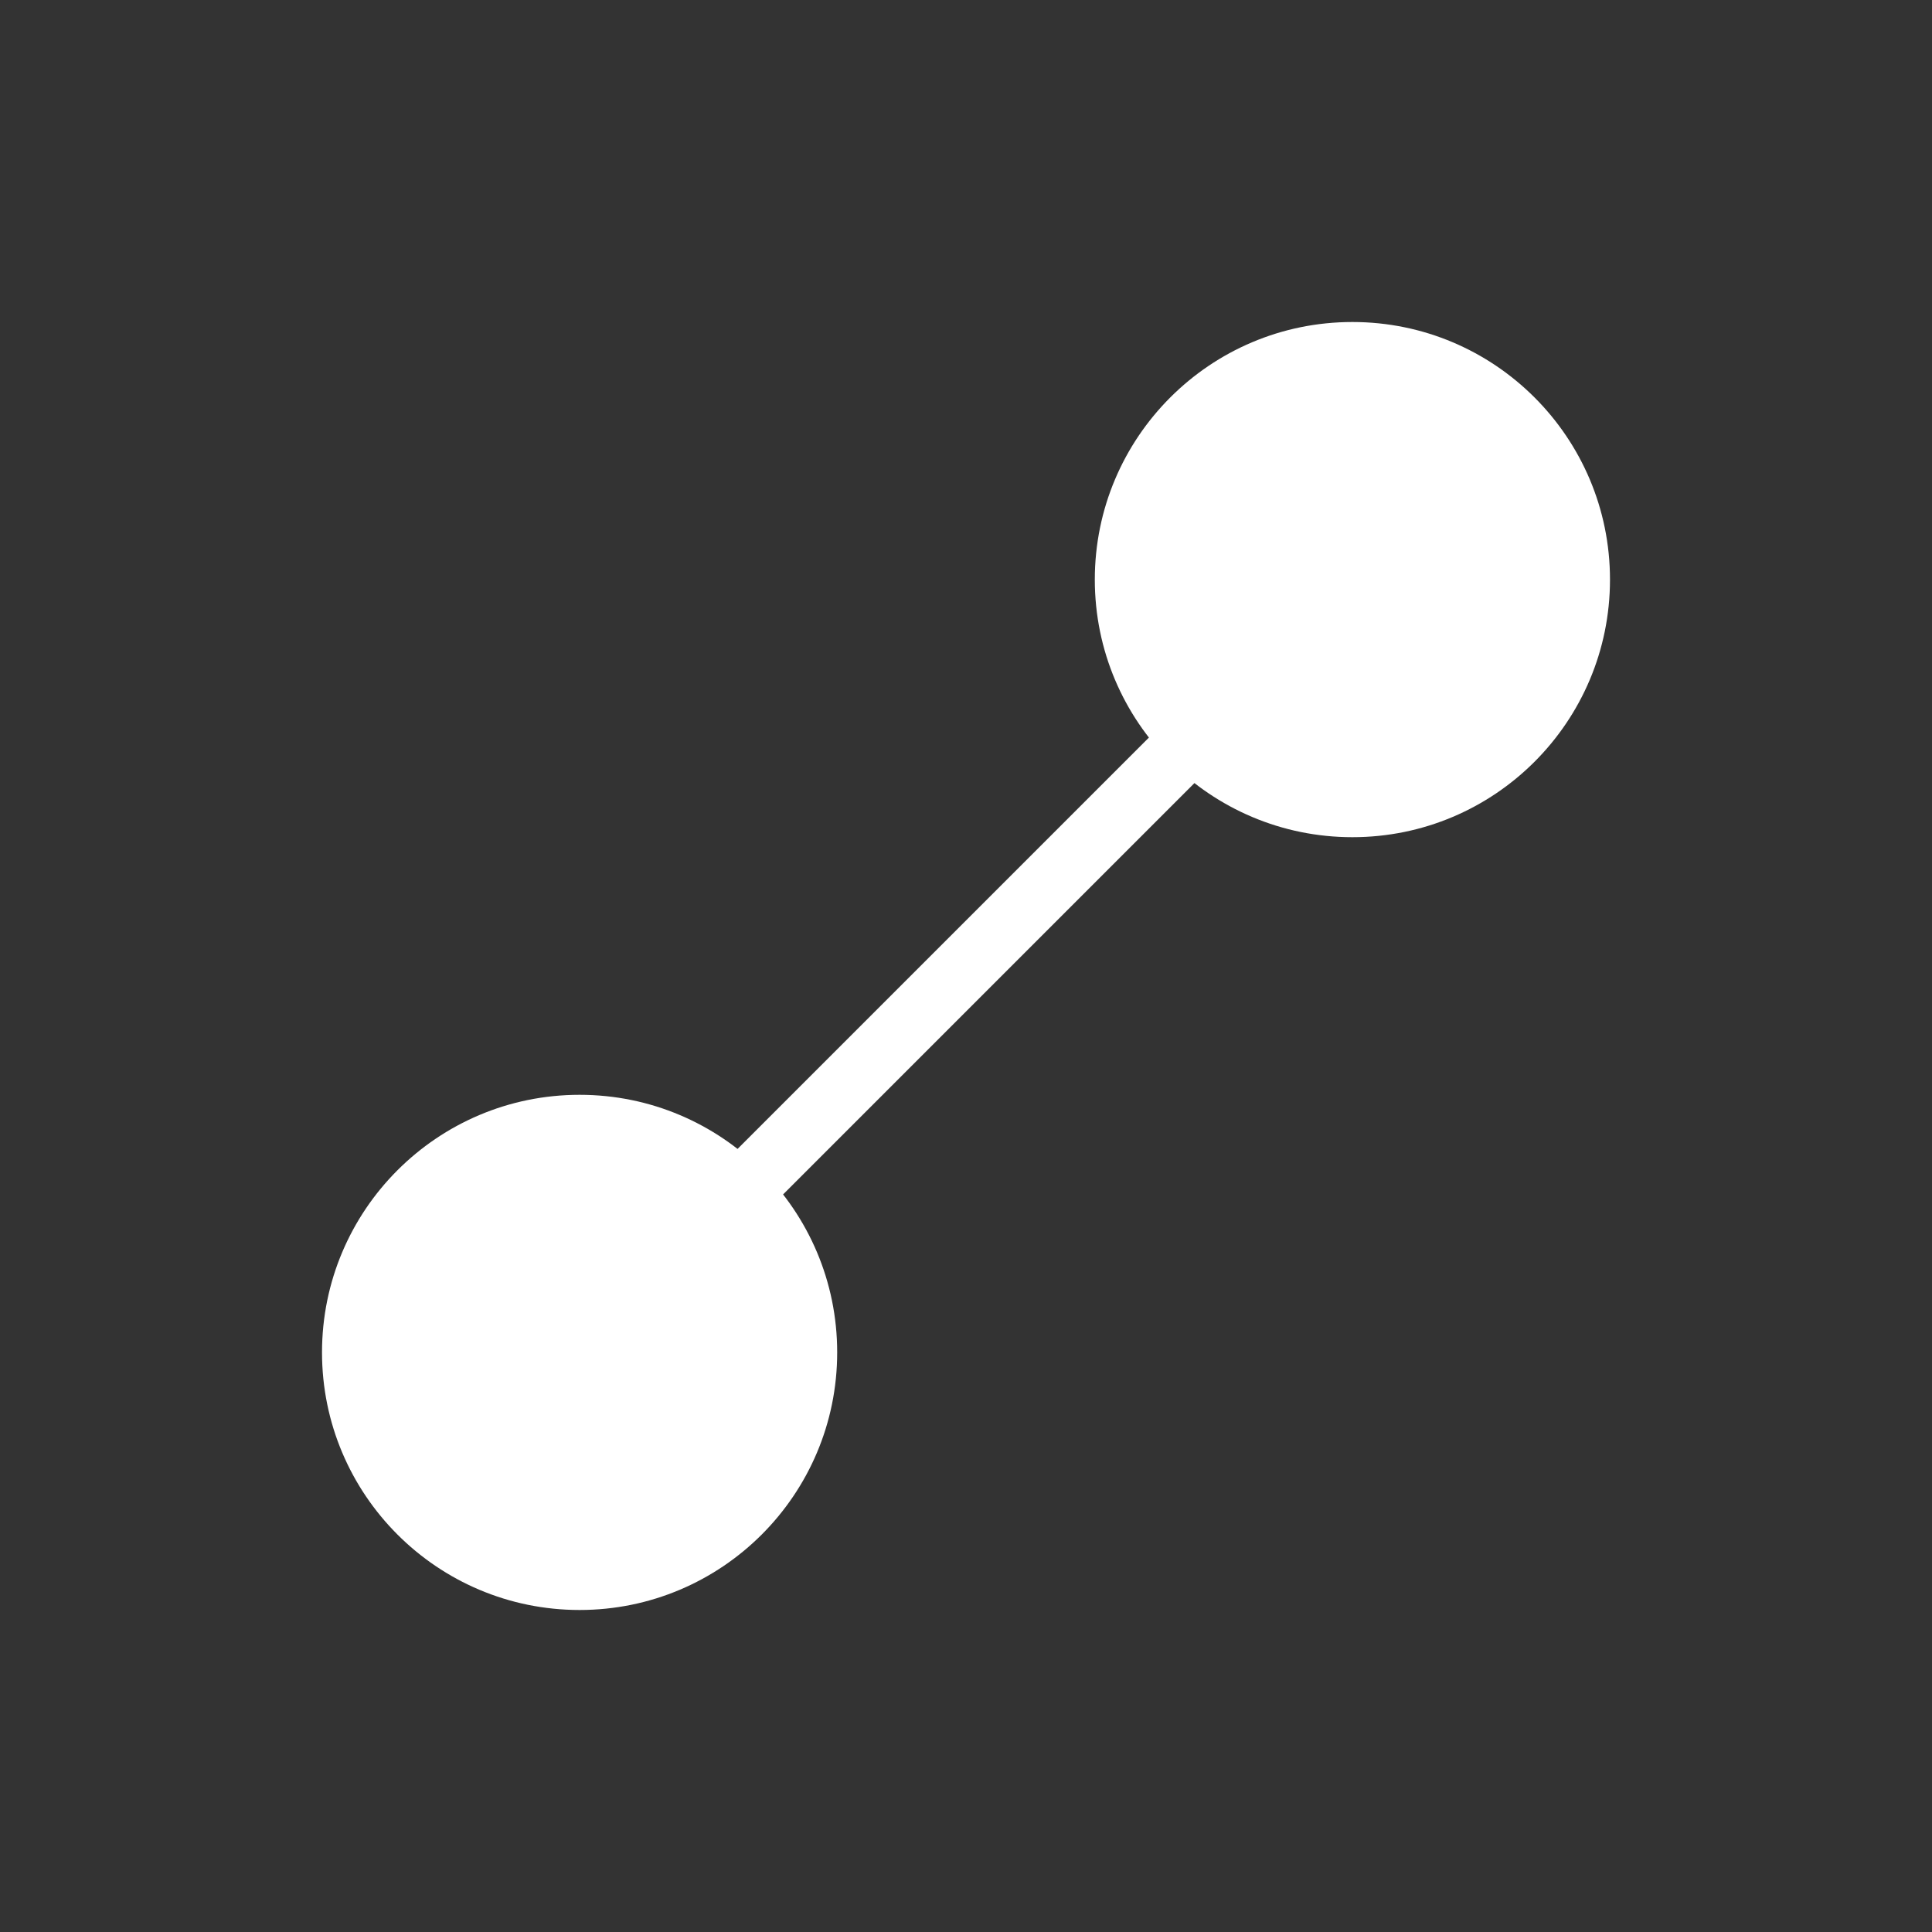 <?xml version="1.0" encoding="UTF-8"?>
<svg width="41px" height="41px" viewBox="0 0 64 64" version="1.1" xmlns="http://www.w3.org/2000/svg" xmlns:xlink="http://www.w3.org/1999/xlink">
    <rect x="0" y="0" width="64" height="64" fill="#333333" stroke="none"/>
    <!-- Generator: Sketch 53.2 (72643) - https://sketchapp.com -->
    <title>P6-icon-hover状态-2</title>
    <desc>Created with Sketch.</desc>
    <g id="P6-icon-hover状态-2" stroke="none" stroke-width="1" fill="none" fill-rule="evenodd">
        <g id="Group-14">
            <polygon id="Shape" points="0 5.68434189e-14 64 5.68434189e-14 64 64 0 64"></polygon>
            <g id="Group-8" transform="translate(10.667, 10.667)">
                <circle id="Oval-2-Copy-2" fill="#FFFFFF" cx="34.133" cy="8.533" r="8.533"></circle>
                <path d="M8.533,34.133 L34.133,8.533" id="Path-3" stroke="#FFFFFF" stroke-width="2.133"></path>
                <circle id="Oval-2-Copy" fill="#FFFFFF" cx="8.533" cy="34.133" r="8.533"></circle>
            </g>
        </g>
    </g>
</svg>